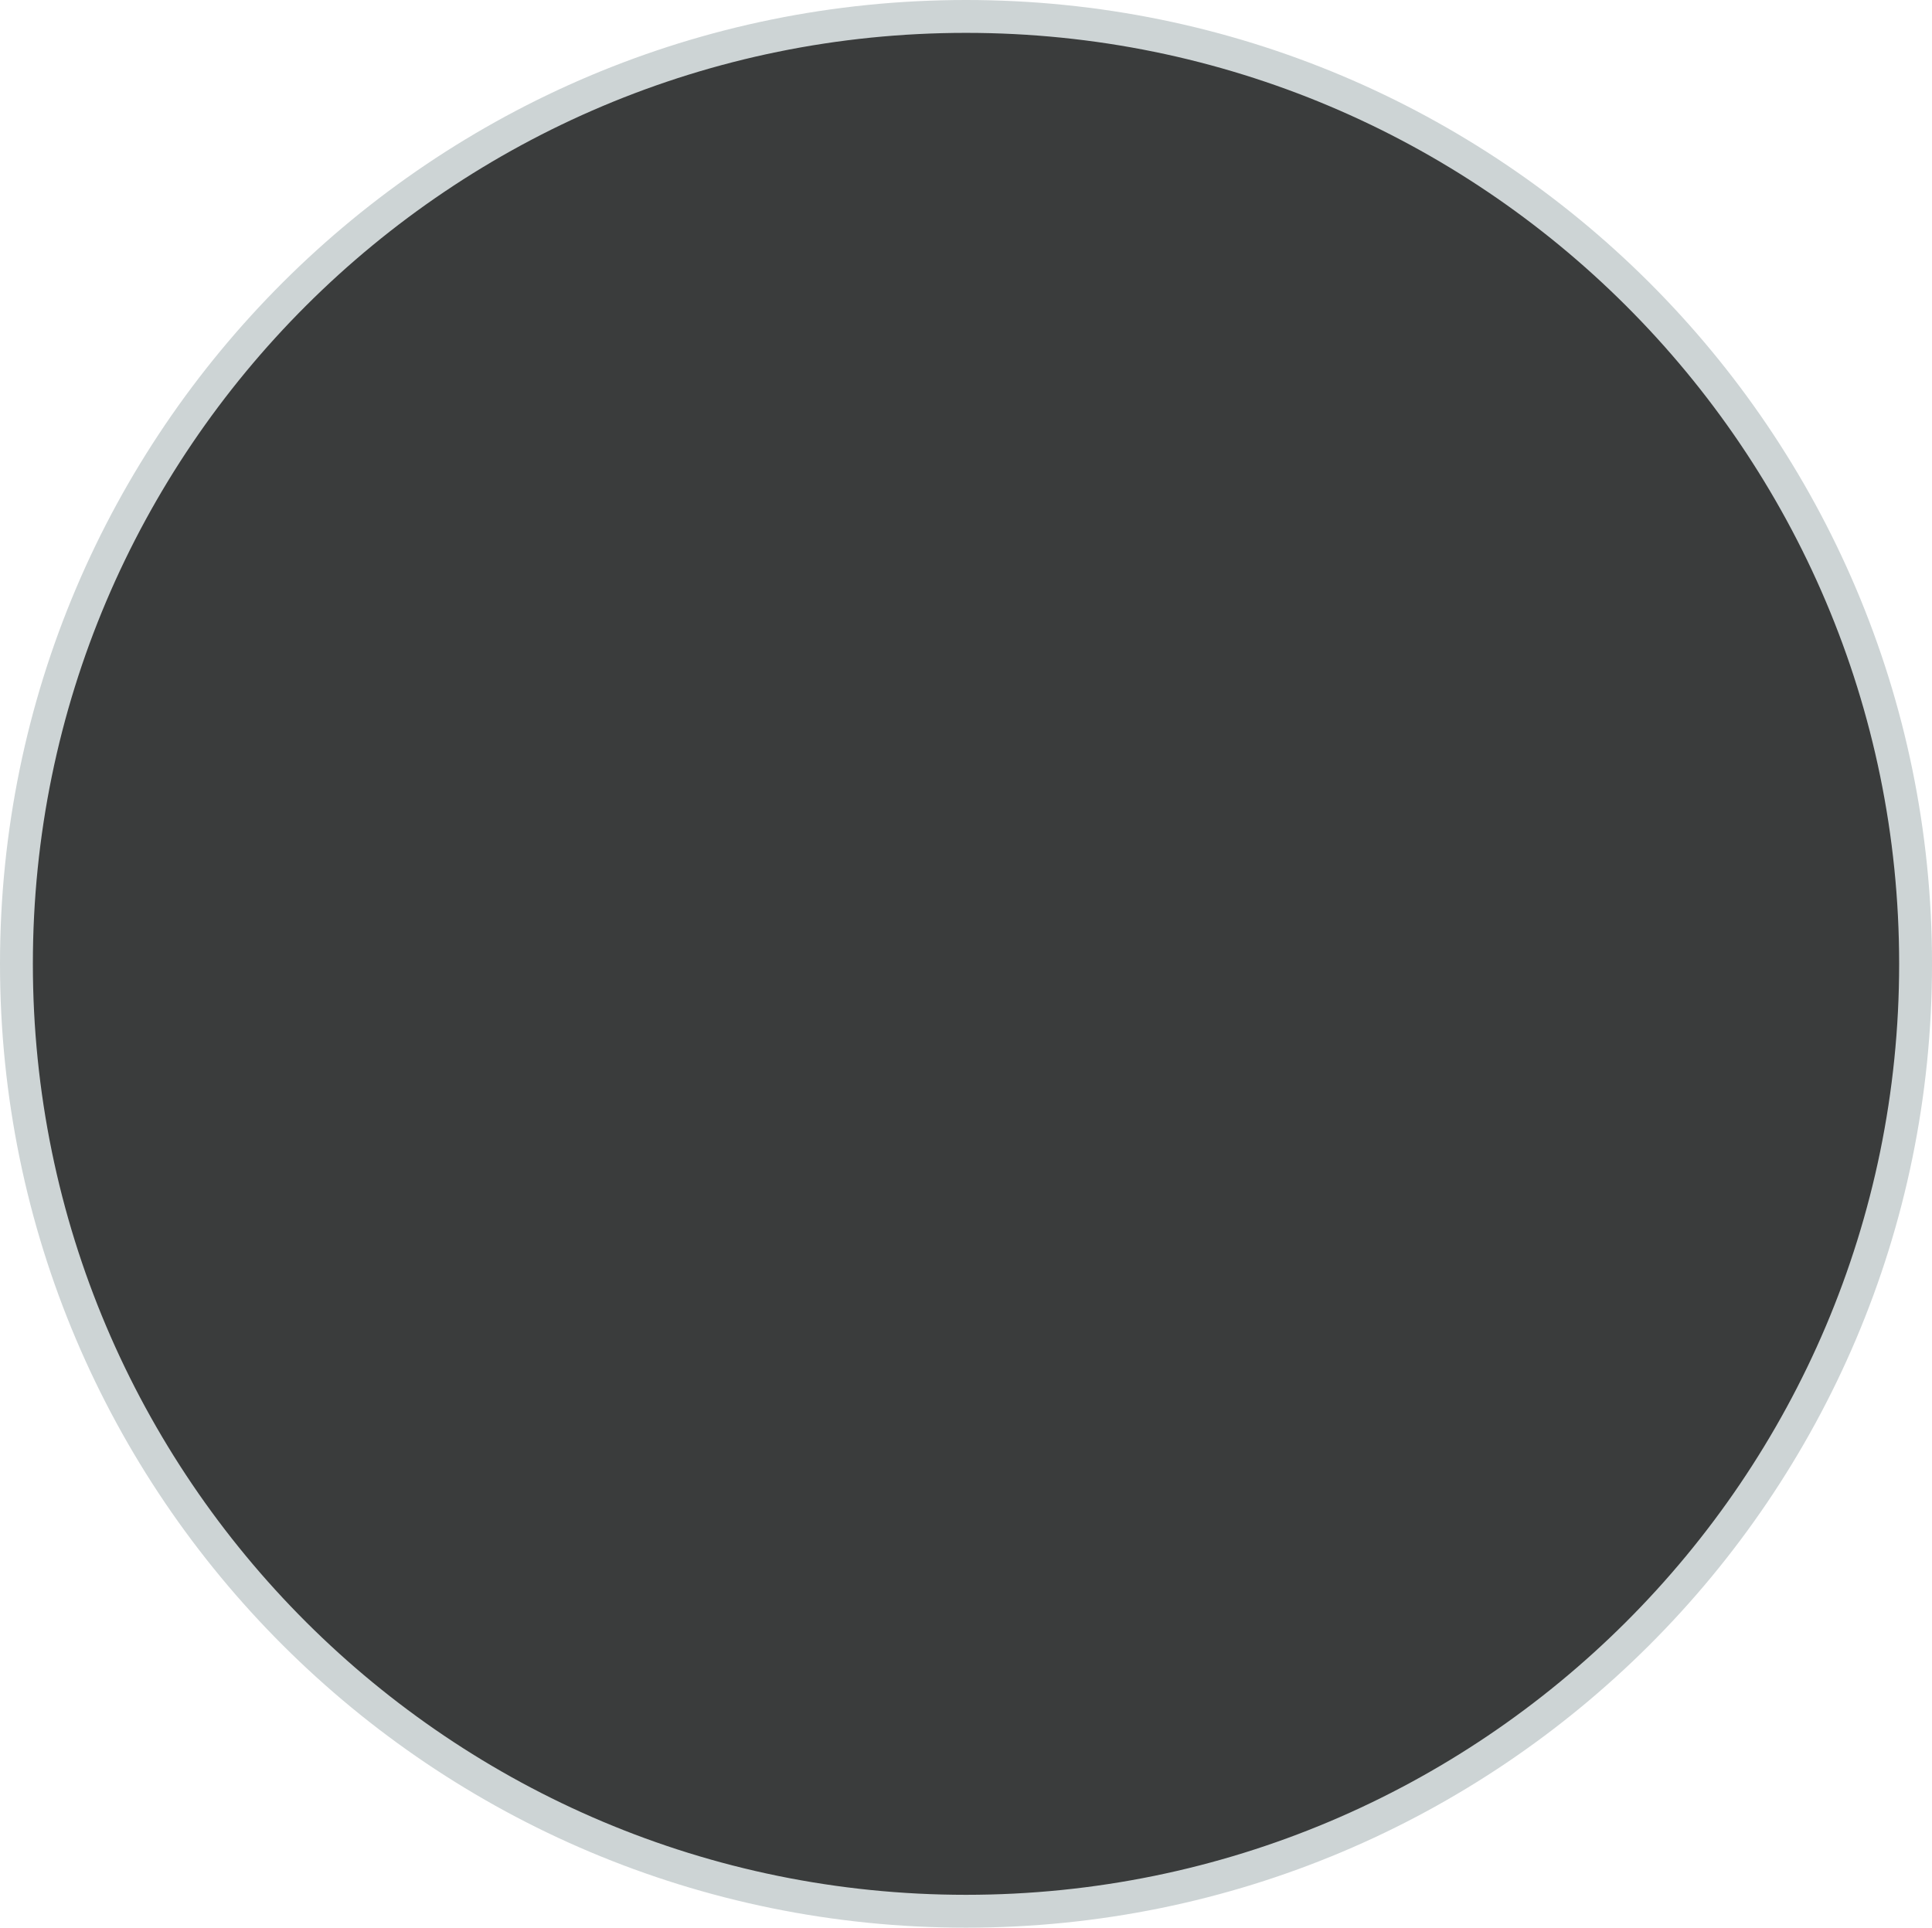 <svg version="1.1" xmlns="http://www.w3.org/2000/svg" xmlns:xlink="http://www.w3.org/1999/xlink" width="88.167" height="87.976" viewBox="0,0,88.167,87.976"><g transform="translate(-195.916,-136.012)"><g data-paper-data="{&quot;isPaintingLayer&quot;:true}" fill="#3a3c3c" fill-rule="nonzero" stroke="#cdd4d5" stroke-width="1.5" stroke-linecap="butt" stroke-linejoin="miter" stroke-miterlimit="10" stroke-dasharray="" stroke-dashoffset="0" style="mix-blend-mode: normal"><path d="M196.666,180c0,-23.88 19.401,-43.238 43.334,-43.238c23.932,0 43.334,19.358 43.334,43.238c0,23.88 -19.401,43.238 -43.334,43.238c-23.932,0 -43.334,-19.358 -43.334,-43.238z"/></g></g></svg>